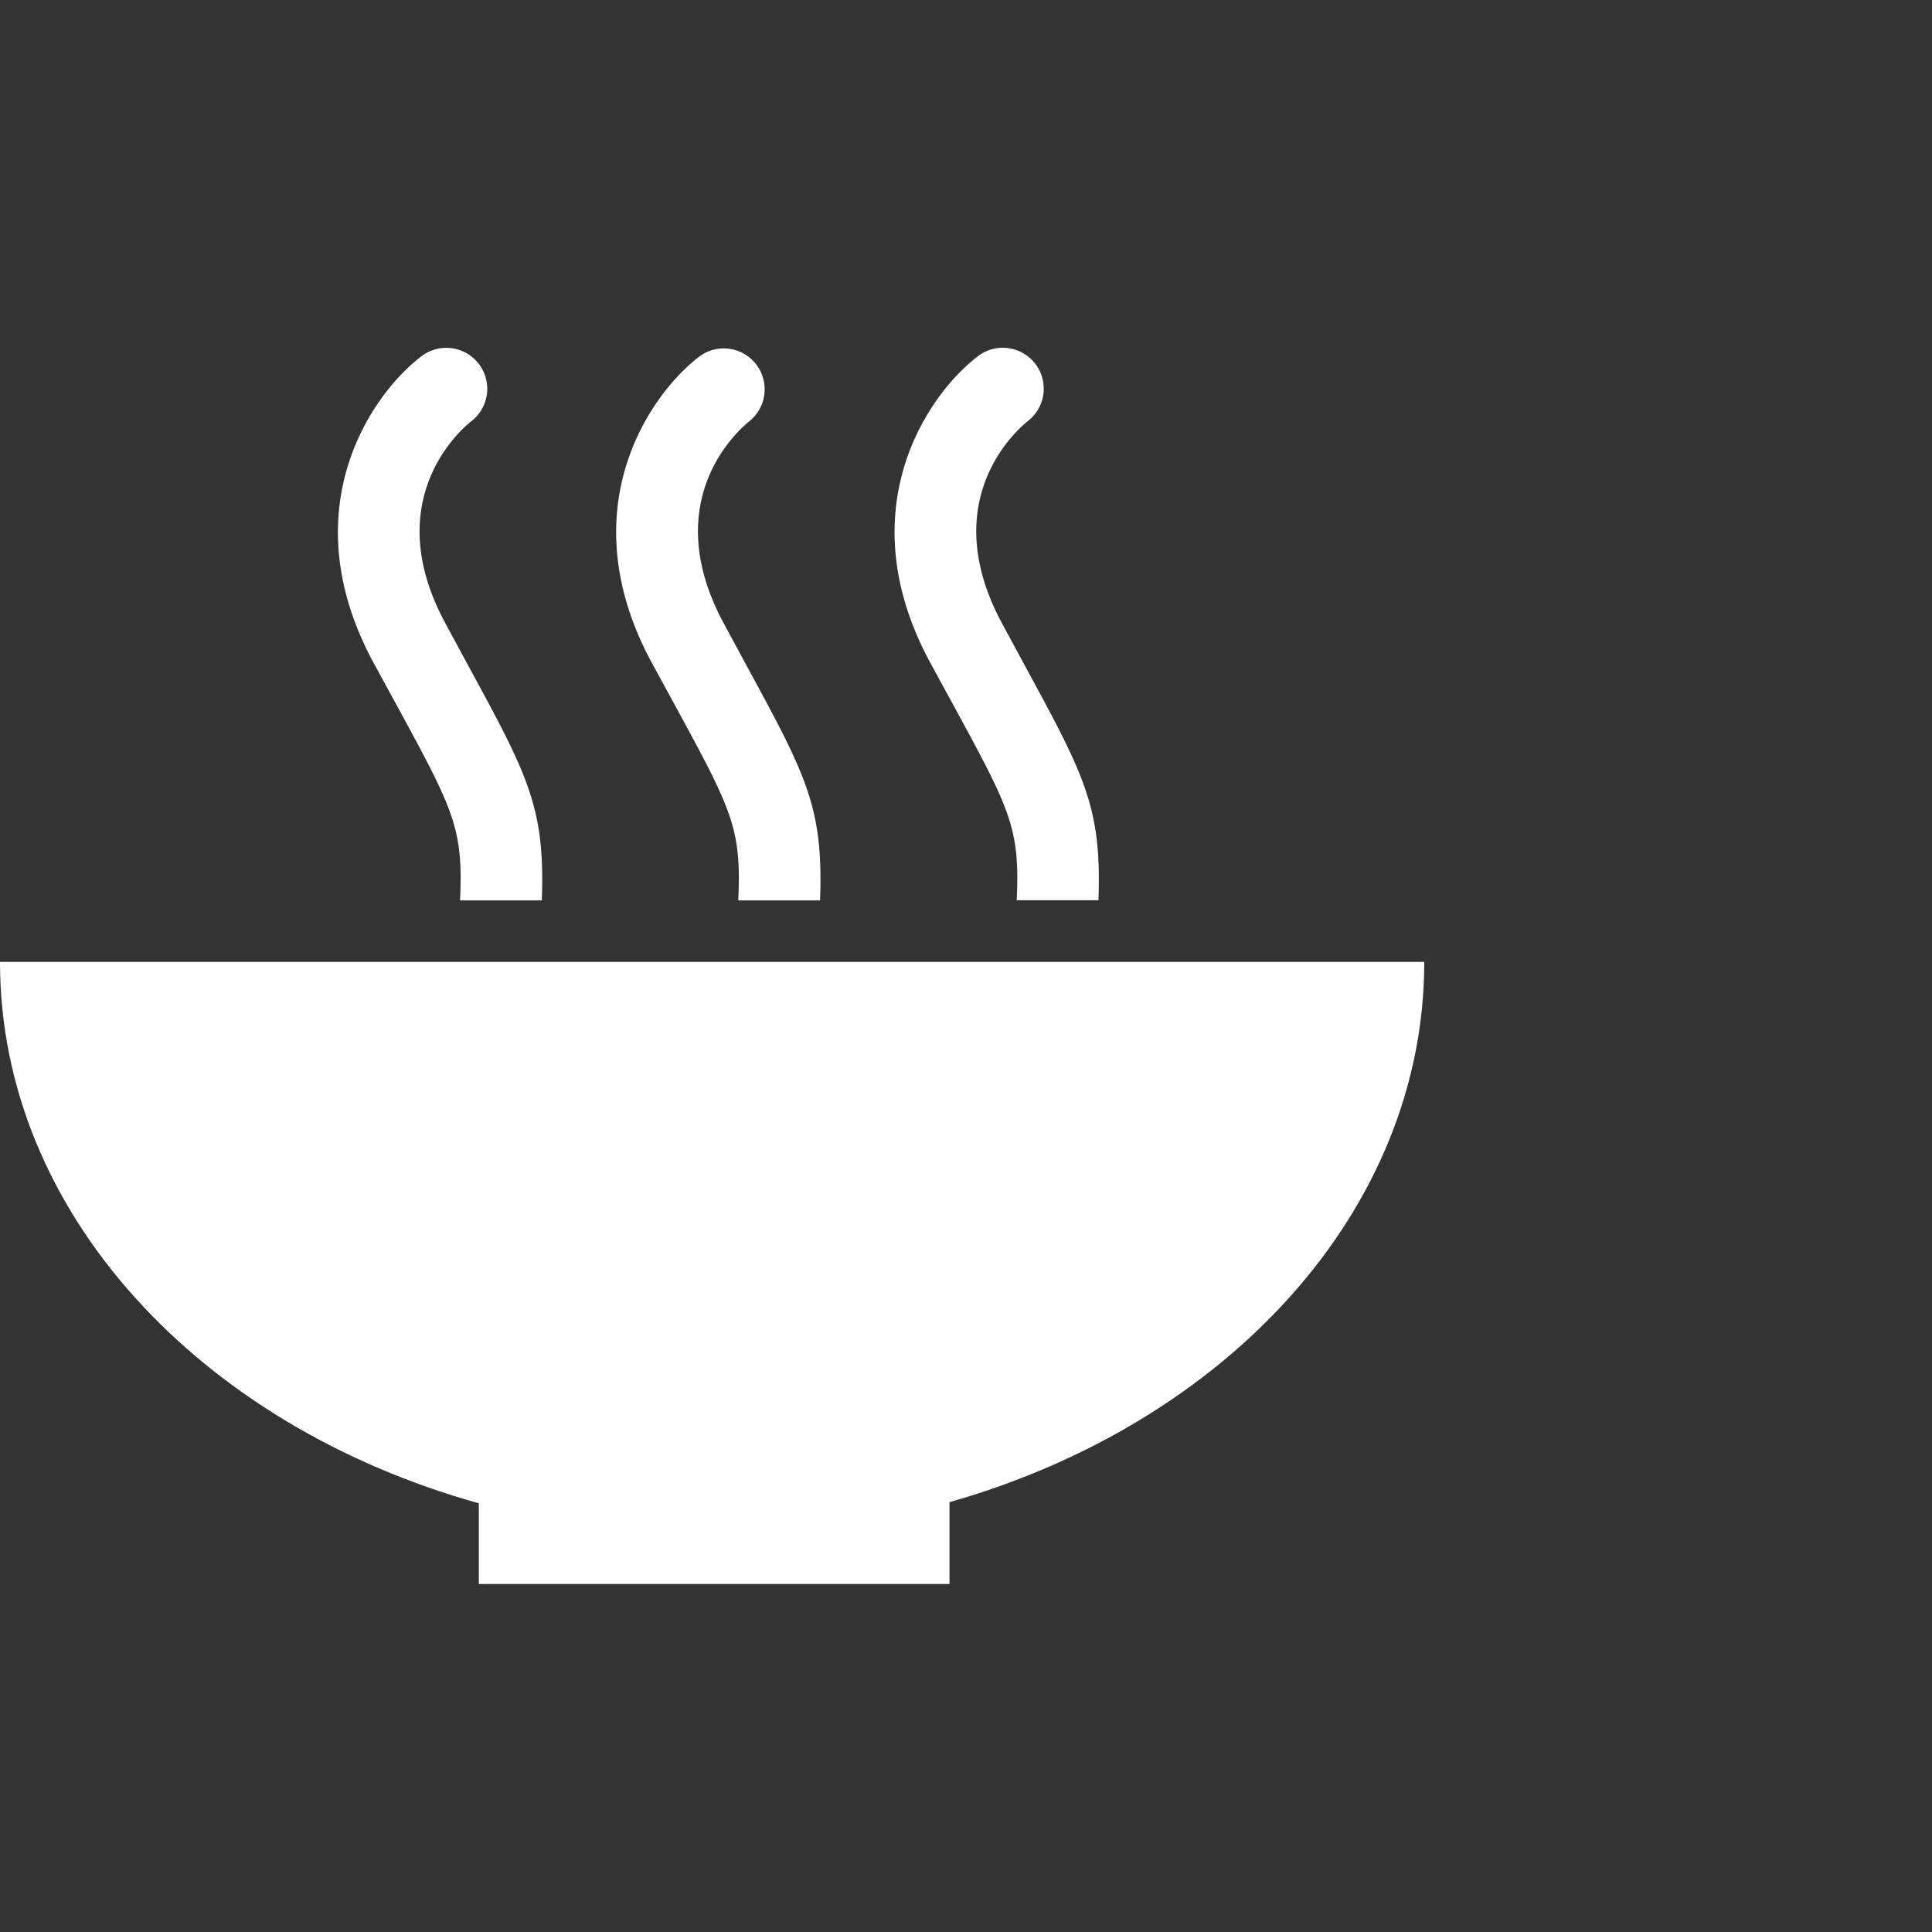 <?xml version="1.0" encoding="UTF-8"?> <svg xmlns="http://www.w3.org/2000/svg" id="Layer_1" data-name="Layer 1" viewBox="0 0 500 500"><rect x="0" y="0" width="500" height="500" fill="#333333" stroke="none"/><defs><style>.cls-1{fill:#fff;}</style></defs><path class="cls-1" d="M0,248.94c0,64.88,51.8,120,123.92,140.11v20.89H245.73V388.76C317.3,368.4,368.6,313.5,368.6,248.94Z"></path><path class="cls-1" d="M121.18,172.26l-5.94-11C98,129.35,119.41,111,122,109A10.59,10.59,0,0,0,109,92.25c-13.47,10.33-33.39,40.14-12.42,79.1l6,11c14.81,27.23,17.36,32,16.48,50.67h21.16C141.09,209,136.7,200.81,121.18,172.26Z"></path><path class="cls-1" d="M193.21,172.26l-5.94-11c-17.2-32,4.16-50.26,6.71-52.28A10.59,10.59,0,0,0,181,92.25c-13.46,10.33-33.39,40.14-12.41,79.1l6,11c14.8,27.23,17.35,32,16.47,50.67h21.17C213.11,209,208.73,200.81,193.21,172.26Z"></path><path class="cls-1" d="M265.23,172.26l-5.94-11c-17.2-32,4.17-50.26,6.71-52.28a10.59,10.59,0,0,0-12.95-16.77c-13.46,10.33-33.38,40.14-12.41,79.1l6,11c14.81,27.23,17.36,32,16.48,50.67h21.16C285.14,209,280.75,200.81,265.23,172.26Z"></path></svg> 